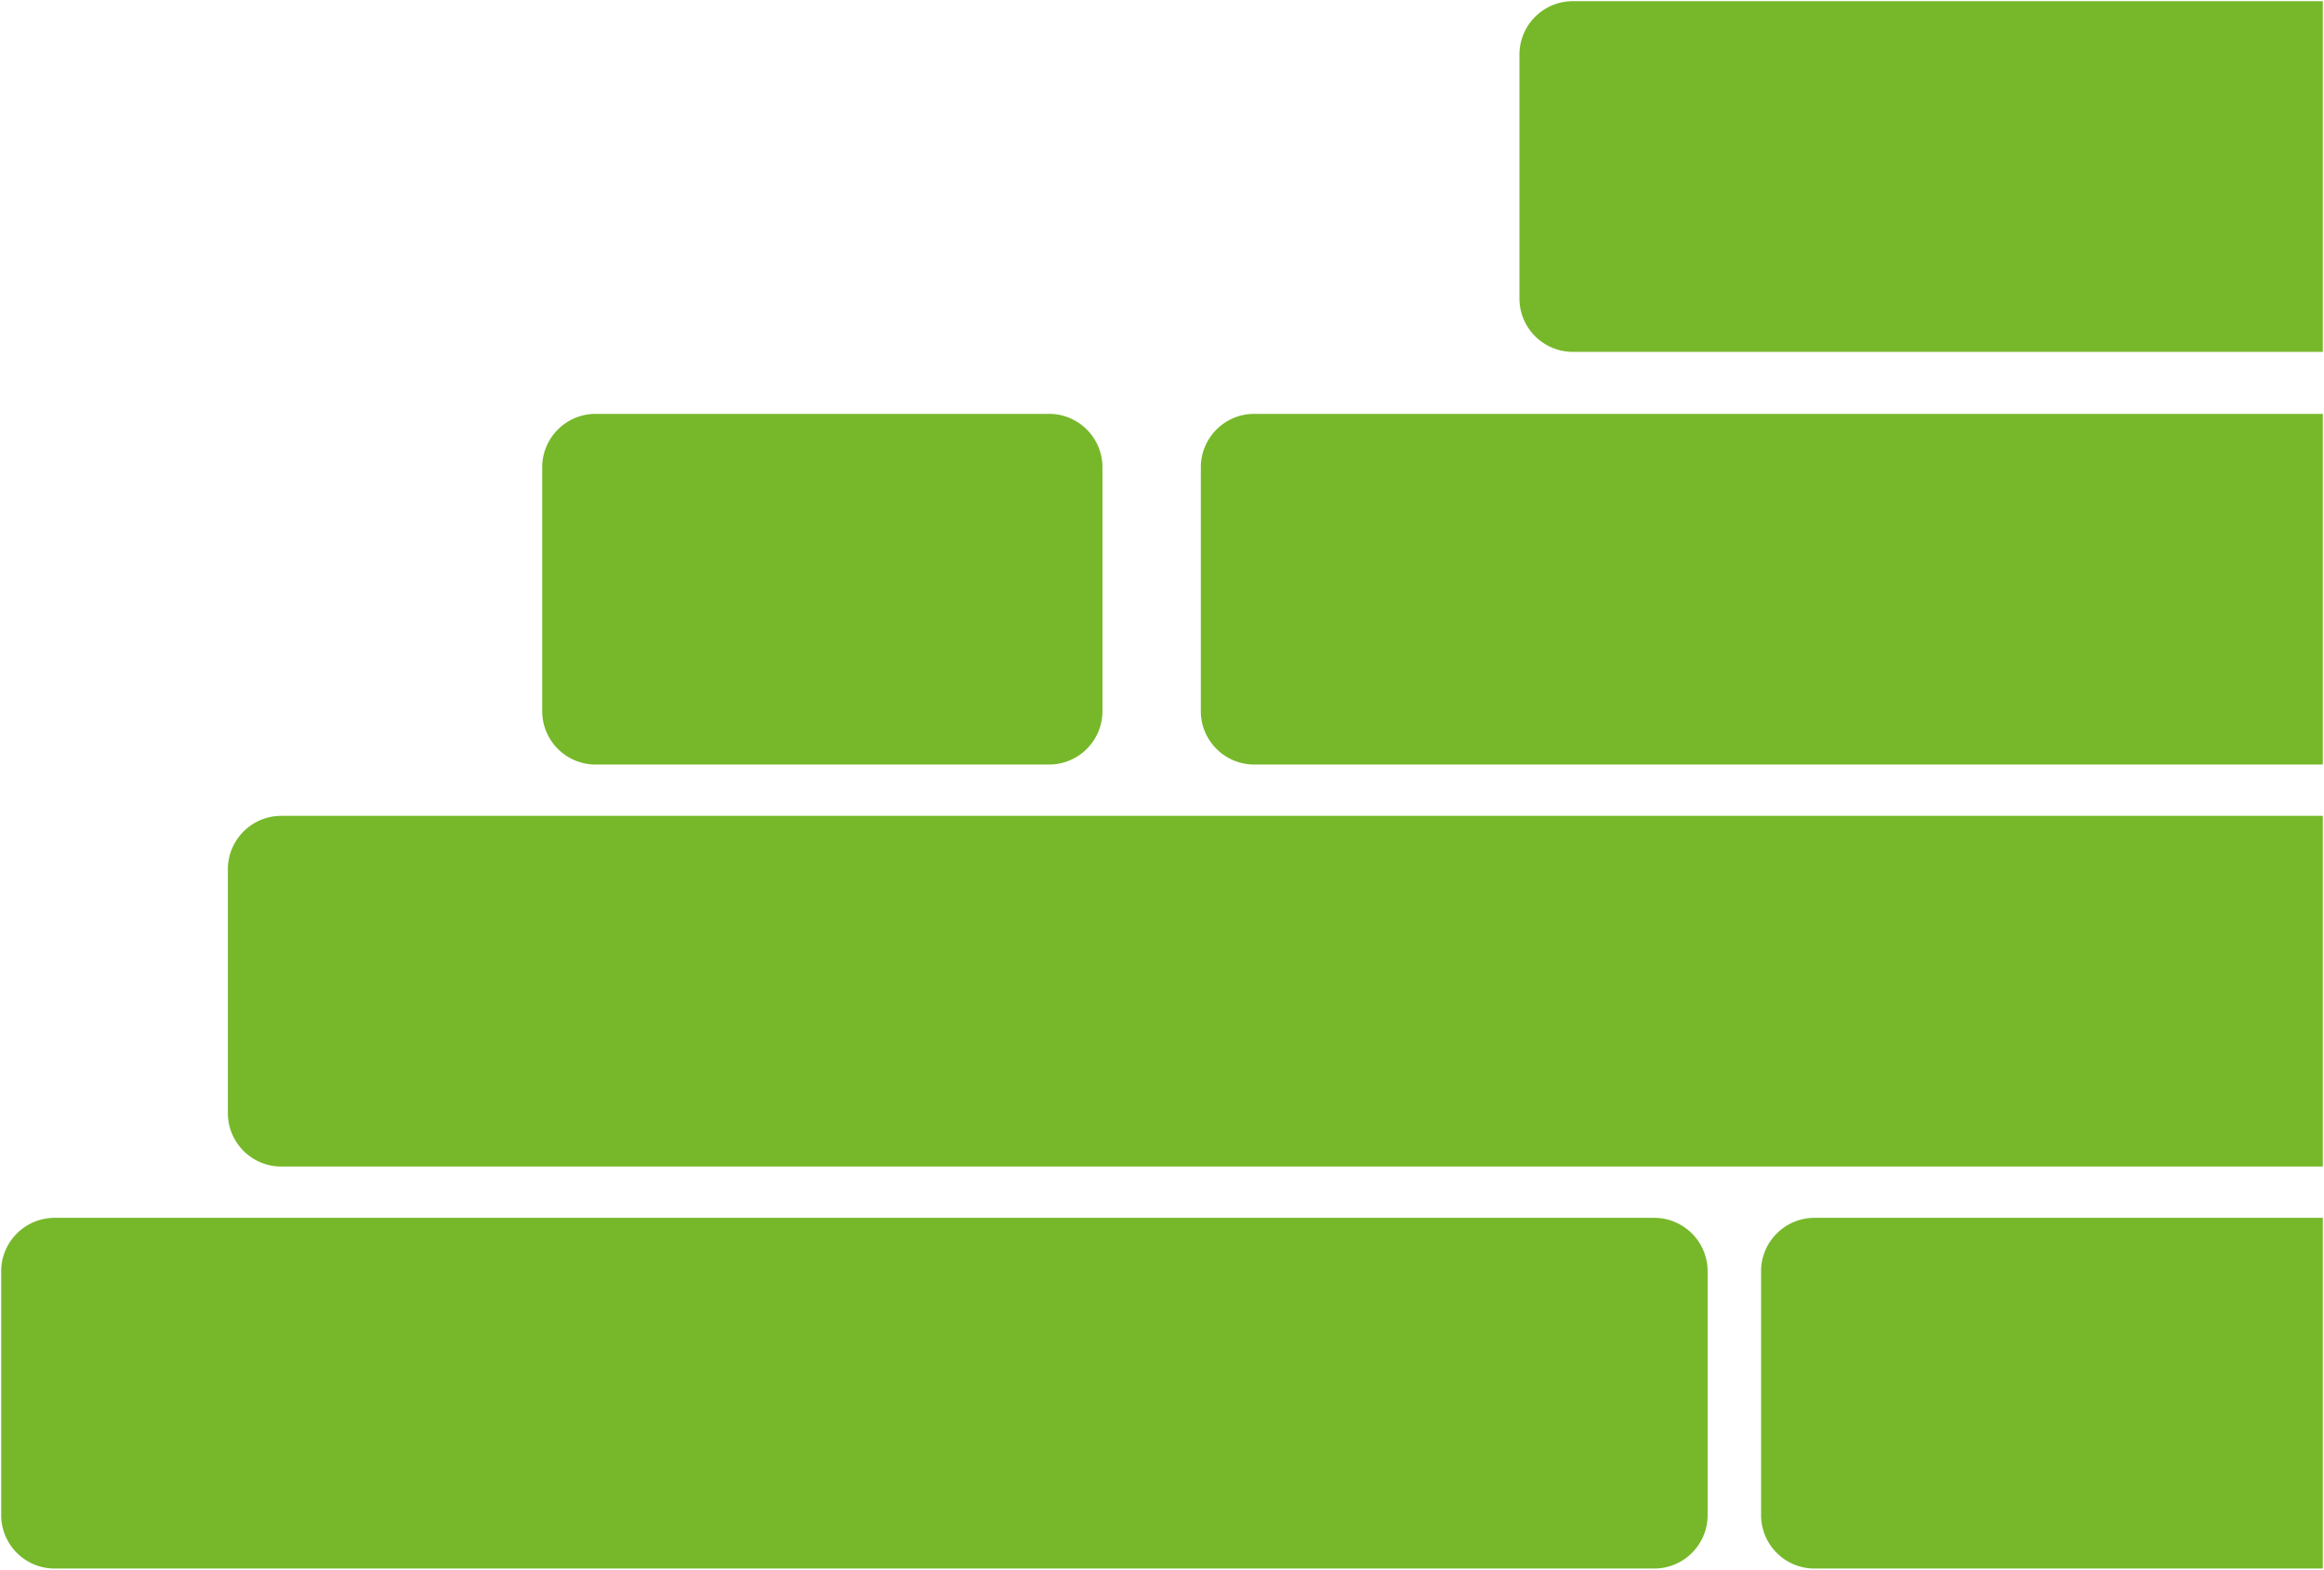 <svg xmlns="http://www.w3.org/2000/svg" width="978.895" height="661.219" viewBox="0 0 978.895 661.219">
  <path id="Subtraction_4" data-name="Subtraction 4" d="M-1012.1,712.5h-214.1a22.376,22.376,0,0,1-8.765-1.77,22.443,22.443,0,0,1-7.157-4.826,22.445,22.445,0,0,1-4.825-7.158,22.378,22.378,0,0,1-1.77-8.765V587.3a22.377,22.377,0,0,1,1.77-8.765,22.445,22.445,0,0,1,4.825-7.157,22.444,22.444,0,0,1,7.157-4.825,22.378,22.378,0,0,1,8.765-1.769h214.1V712.5Zm-281.648,0h-673.73a22.376,22.376,0,0,1-8.765-1.77,22.443,22.443,0,0,1-7.157-4.826,22.439,22.439,0,0,1-4.825-7.158,22.378,22.378,0,0,1-1.77-8.765V587.3a22.376,22.376,0,0,1,1.77-8.765,22.439,22.439,0,0,1,4.825-7.157,22.443,22.443,0,0,1,7.157-4.825,22.378,22.378,0,0,1,8.765-1.769h673.73a22.375,22.375,0,0,1,8.764,1.769,22.441,22.441,0,0,1,7.157,4.825,22.446,22.446,0,0,1,4.826,7.157,22.375,22.375,0,0,1,1.77,8.765V689.982a22.377,22.377,0,0,1-1.77,8.765,22.446,22.446,0,0,1-4.826,7.158,22.443,22.443,0,0,1-7.157,4.826A22.373,22.373,0,0,1-1293.752,712.5ZM-1012.1,543.167h-859.9a22.374,22.374,0,0,1-8.765-1.77,22.445,22.445,0,0,1-7.157-4.826,22.444,22.444,0,0,1-4.826-7.158,22.375,22.375,0,0,1-1.77-8.765V417.968a22.375,22.375,0,0,1,1.77-8.765,22.444,22.444,0,0,1,4.826-7.158,22.445,22.445,0,0,1,7.157-4.826,22.374,22.374,0,0,1,8.765-1.77h859.9V543.166Zm0-169.333h-450.081a22.376,22.376,0,0,1-8.765-1.77,22.443,22.443,0,0,1-7.157-4.826,22.441,22.441,0,0,1-4.825-7.158,22.378,22.378,0,0,1-1.77-8.765V248.635a22.376,22.376,0,0,1,1.77-8.765,22.441,22.441,0,0,1,4.825-7.158,22.447,22.447,0,0,1,7.157-4.826,22.375,22.375,0,0,1,8.765-1.77H-1012.1V373.833Zm-536.549,0H-1739.6a22.375,22.375,0,0,1-8.765-1.77,22.441,22.441,0,0,1-7.157-4.826,22.442,22.442,0,0,1-4.825-7.158,22.376,22.376,0,0,1-1.77-8.765V248.635a22.374,22.374,0,0,1,1.77-8.765,22.444,22.444,0,0,1,4.825-7.158,22.443,22.443,0,0,1,7.157-4.826,22.373,22.373,0,0,1,8.765-1.77h190.95a22.373,22.373,0,0,1,8.765,1.77,22.451,22.451,0,0,1,7.158,4.826,22.446,22.446,0,0,1,4.826,7.158,22.369,22.369,0,0,1,1.77,8.765v102.68a22.371,22.371,0,0,1-1.77,8.765,22.445,22.445,0,0,1-4.826,7.158,22.445,22.445,0,0,1-7.158,4.826A22.375,22.375,0,0,1-1548.653,373.833ZM-1012.1,200h-315.876a22.374,22.374,0,0,1-8.764-1.77,22.442,22.442,0,0,1-7.157-4.826,22.444,22.444,0,0,1-4.826-7.158,22.375,22.375,0,0,1-1.77-8.764V74.8a22.377,22.377,0,0,1,1.77-8.765,22.445,22.445,0,0,1,4.826-7.158,22.442,22.442,0,0,1,7.157-4.826,22.374,22.374,0,0,1,8.764-1.77H-1012.1V200Z" transform="translate(1990.5 -51.78)" fill="#76b82a" stroke="rgba(0,0,0,0)" stroke-miterlimit="10" stroke-width="1"/>
</svg>

